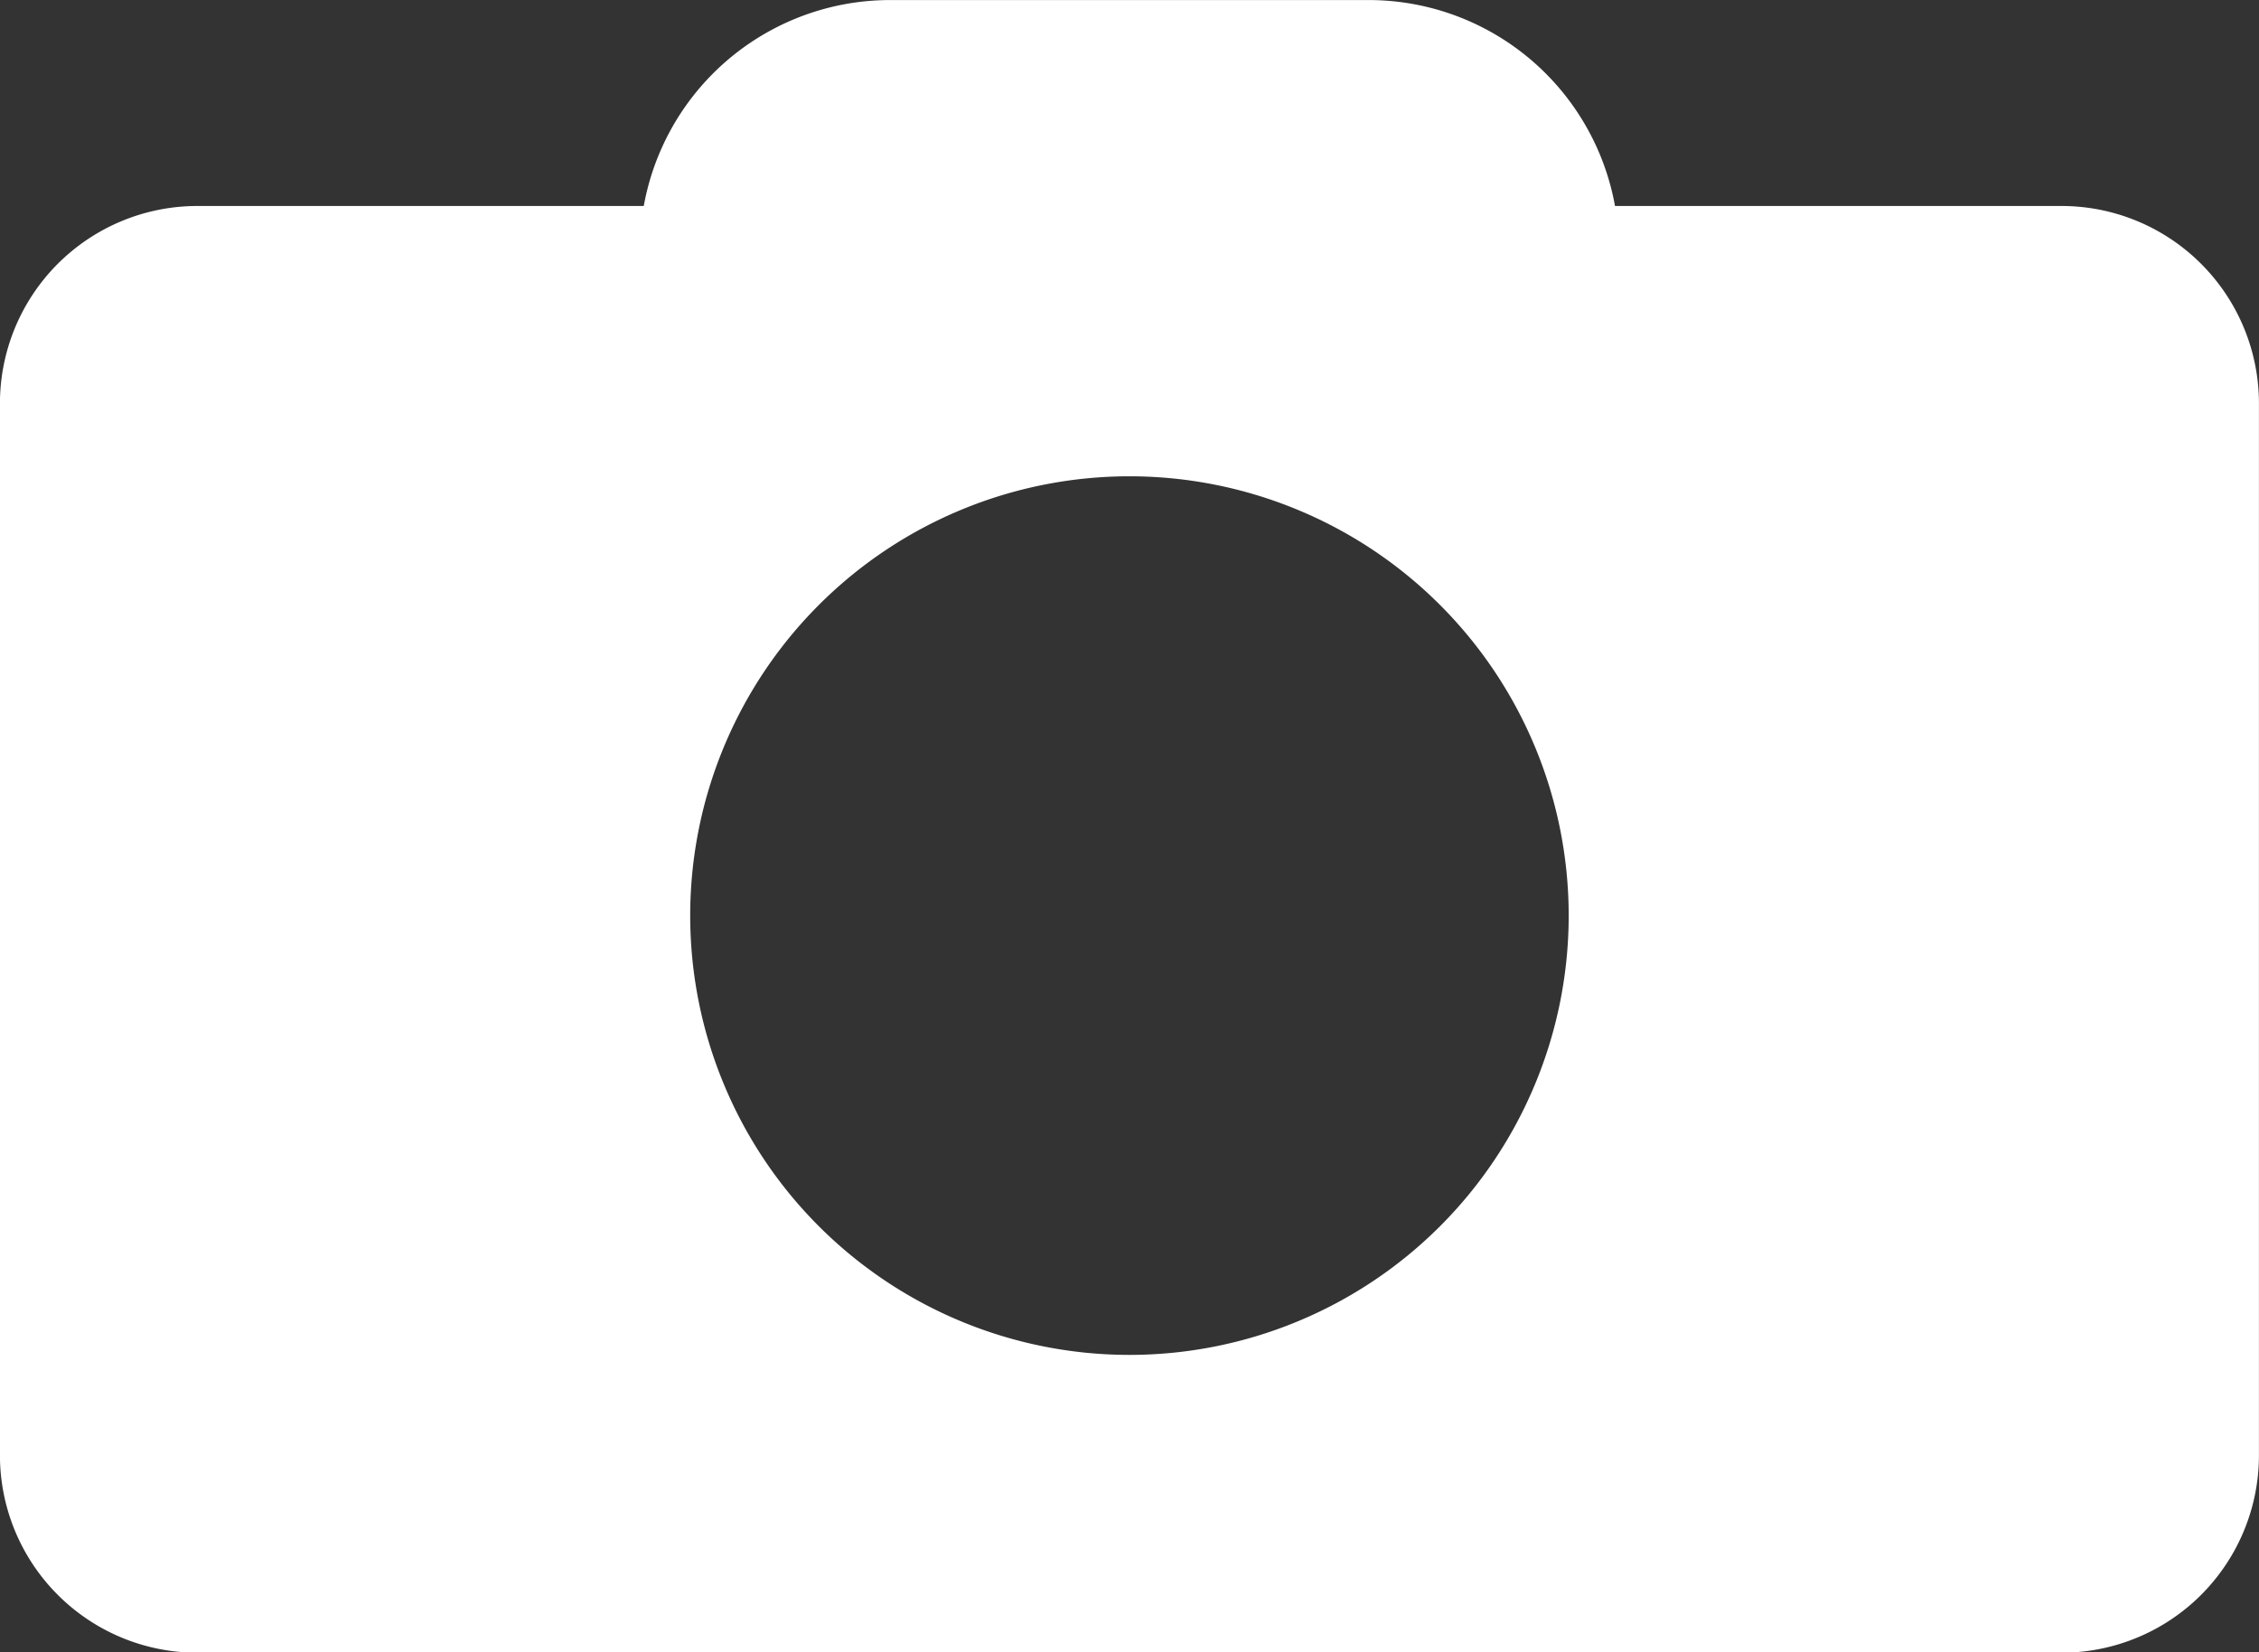 <svg xmlns="http://www.w3.org/2000/svg" xmlns:xlink="http://www.w3.org/1999/xlink" width="20.703" height="15.141" viewBox="0 0 20.703 15.141">
  <rect x="0" y="0" width="20.703" height="15.141" fill="#333333" stroke="none"/>
  <defs>
    <clipPath id="clip-path">
      <rect id="長方形_6306" data-name="長方形 6306" width="20.703" height="15.141" transform="translate(0 0)" fill="none"/>
    </clipPath>
  </defs>
  <g id="グループ_7116" data-name="グループ 7116" transform="translate(0 0)">
    <g id="グループ_7115" data-name="グループ 7115" clip-path="url(#clip-path)">
      <path id="パス_1903" data-name="パス 1903" d="M18.892,2.232h-4.4A1.95,1.95,0,0,0,12.546.345H8.156A1.95,1.95,0,0,0,6.209,2.232H1.81A1.465,1.465,0,0,0,.344,3.7v9.634A1.465,1.465,0,0,0,1.81,14.8H18.892a1.465,1.465,0,0,0,1.466-1.465V3.7a1.465,1.465,0,0,0-1.466-1.465M10.351,12.76a4.37,4.37,0,1,1,4.37-4.37,4.37,4.37,0,0,1-4.37,4.37" fill="#fff"/>
      <path id="パス_1904" data-name="パス 1904" d="M18.892,2.232h-4.4A1.95,1.95,0,0,0,12.546.345H8.156A1.95,1.95,0,0,0,6.209,2.232H1.81A1.465,1.465,0,0,0,.344,3.7v9.634A1.465,1.465,0,0,0,1.81,14.8H18.892a1.465,1.465,0,0,0,1.466-1.465V3.7A1.465,1.465,0,0,0,18.892,2.232ZM10.351,12.76a4.37,4.37,0,1,1,4.37-4.37A4.37,4.37,0,0,1,10.351,12.76Z" fill="none" stroke="#fff" stroke-linecap="round" stroke-linejoin="round" stroke-width="0.689"/>
    </g>
  </g>
</svg>
